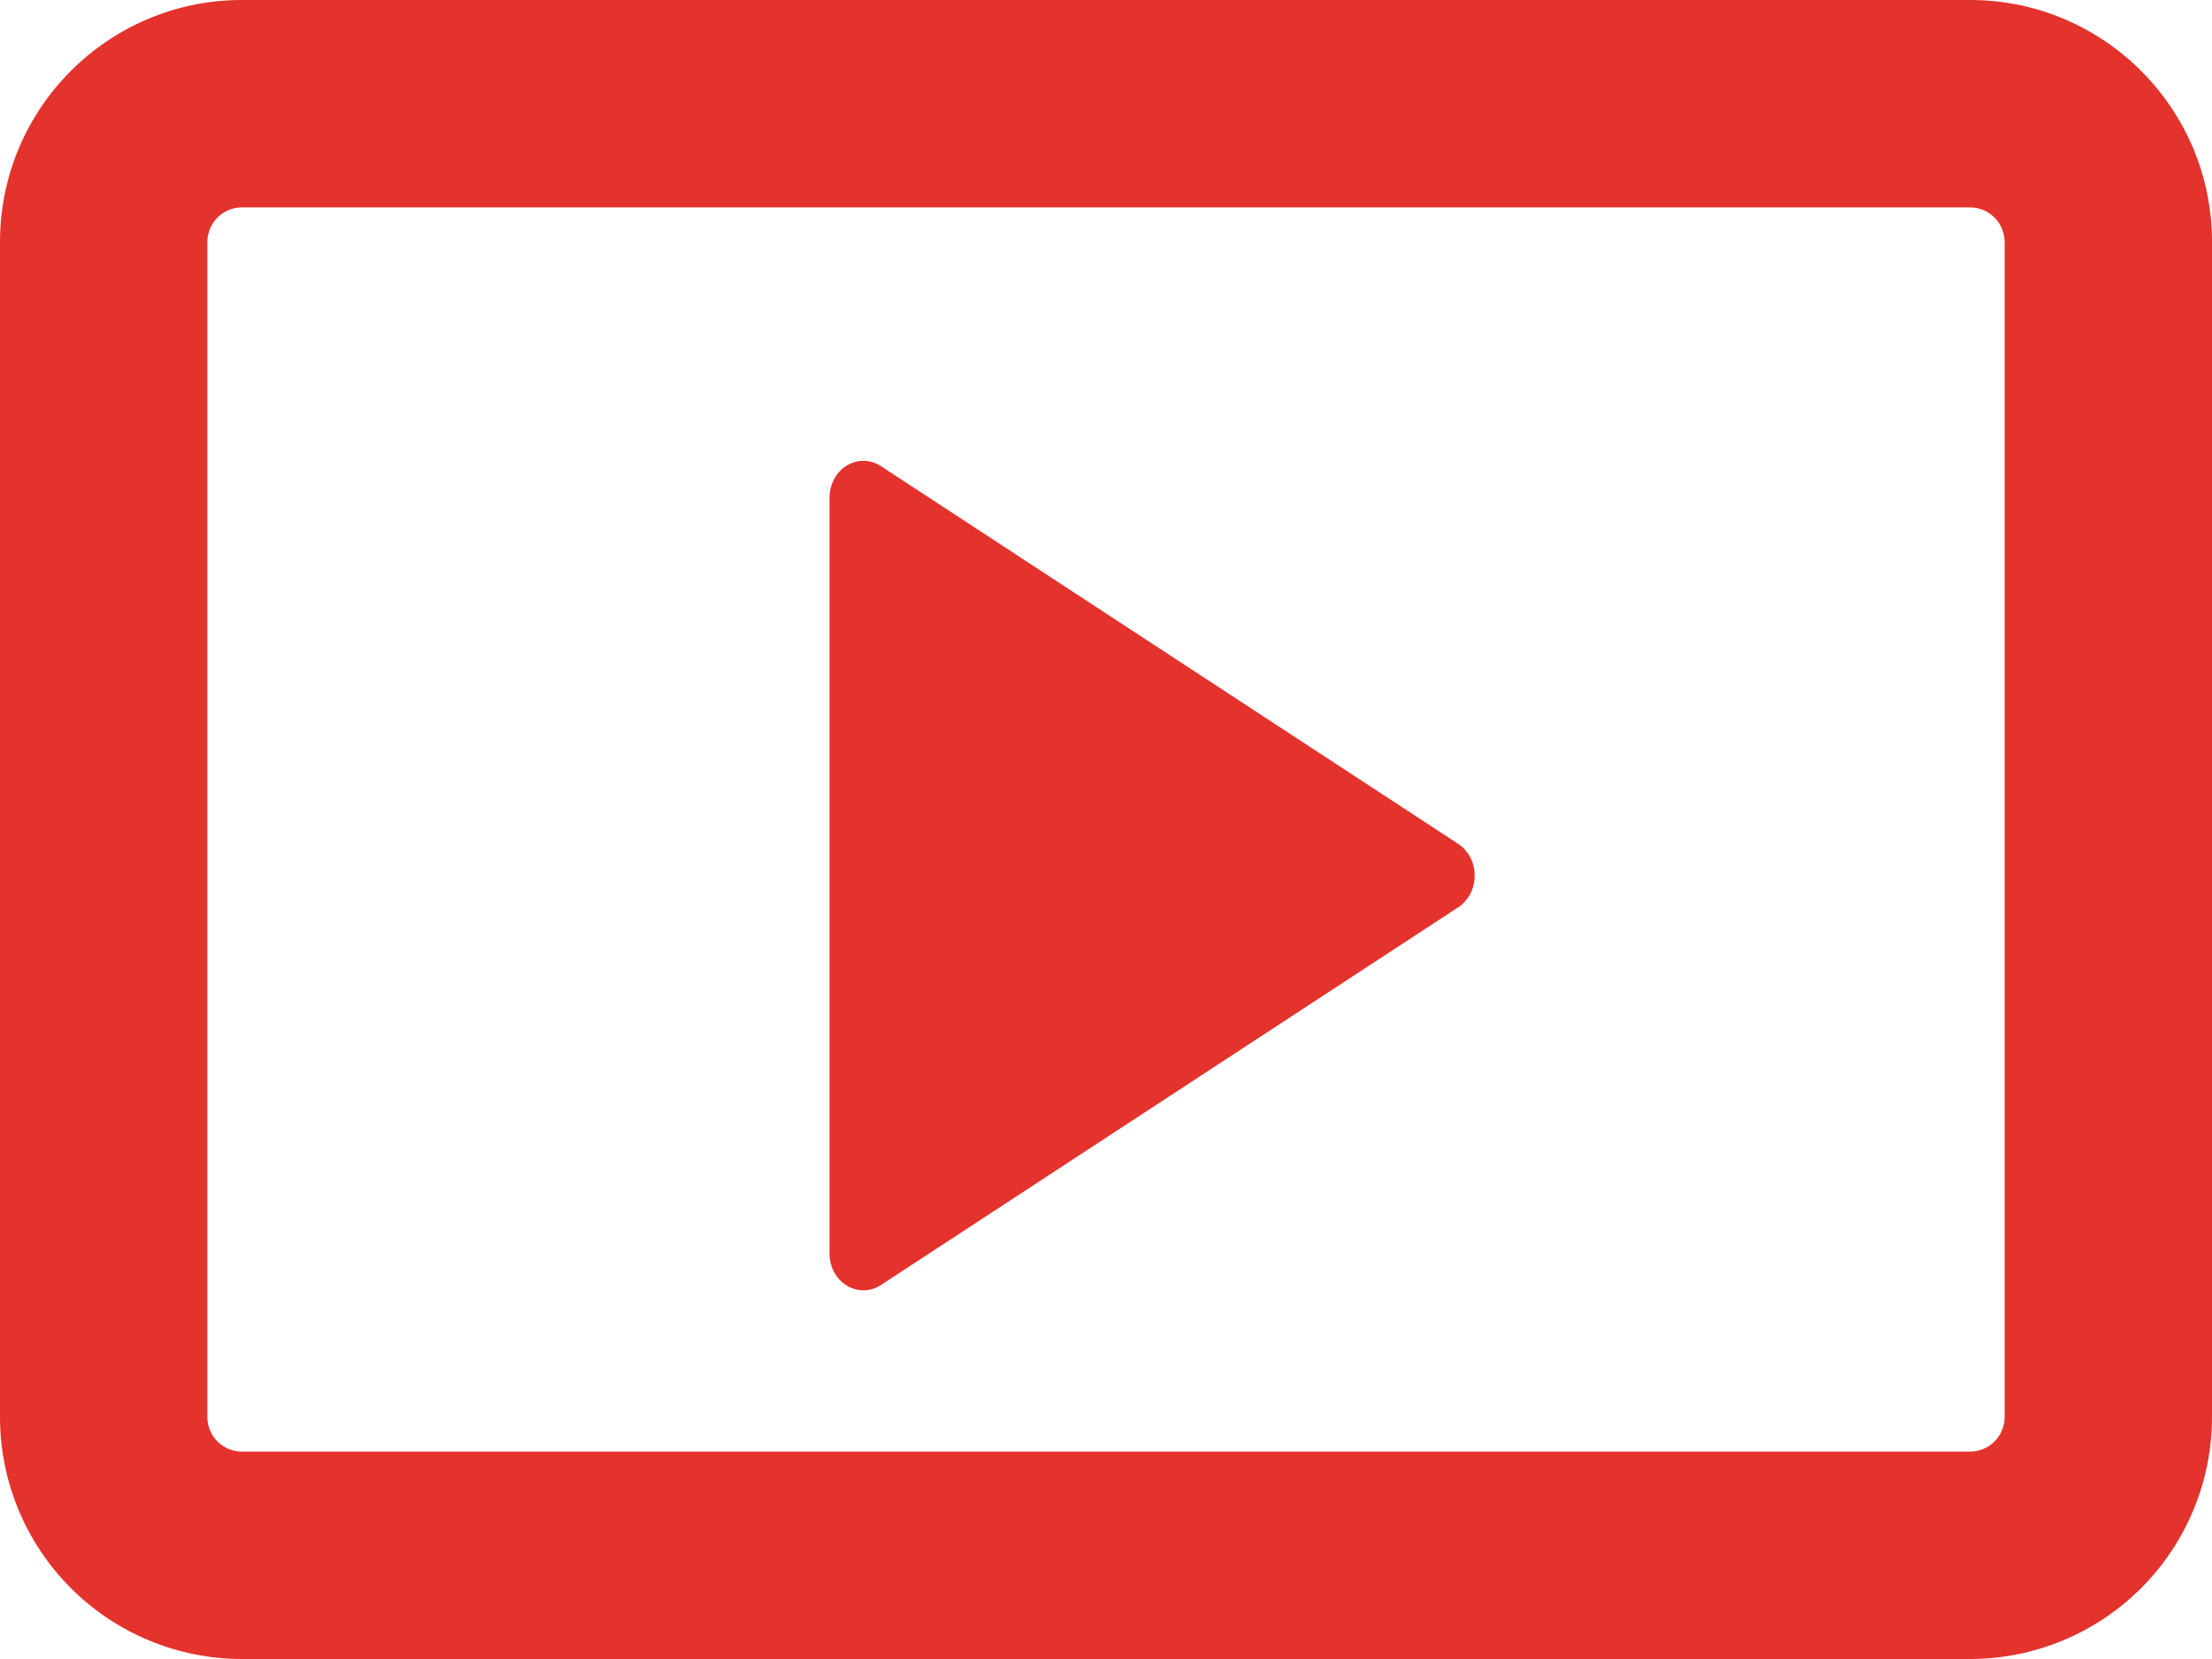 <svg width="24" height="18" viewBox="0 0 24 18" fill="none" xmlns="http://www.w3.org/2000/svg">
<path d="M0 2.625C0 1.176 1.176 0 2.625 0H21.375C22.824 0 24 1.176 24 2.625V15.375C24 16.071 23.723 16.739 23.231 17.231C22.739 17.723 22.071 18 21.375 18H2.625C1.929 18 1.261 17.723 0.769 17.231C0.277 16.739 0 16.071 0 15.375L0 2.625ZM2.625 2.25C2.526 2.25 2.43 2.29 2.36 2.36C2.29 2.43 2.25 2.526 2.25 2.625V15.375C2.25 15.582 2.418 15.75 2.625 15.75H21.375C21.474 15.75 21.57 15.71 21.64 15.64C21.71 15.57 21.75 15.475 21.75 15.375V2.625C21.75 2.526 21.71 2.43 21.64 2.36C21.57 2.29 21.474 2.25 21.375 2.25H2.625Z" fill="#E4322C"/>
<path d="M9 13.6V5.402C9 5.331 9.017 5.261 9.05 5.2C9.082 5.138 9.129 5.087 9.186 5.052C9.243 5.017 9.307 4.999 9.372 5C9.437 5.001 9.501 5.021 9.557 5.057L15.823 9.157C15.877 9.193 15.921 9.243 15.953 9.303C15.984 9.363 16 9.431 16 9.5C16 9.569 15.984 9.637 15.953 9.697C15.921 9.757 15.877 9.807 15.823 9.843L9.557 13.943C9.501 13.979 9.438 13.999 9.373 14C9.307 14.001 9.243 13.983 9.187 13.948C9.13 13.913 9.083 13.863 9.05 13.802C9.017 13.74 9 13.671 9 13.6Z" fill="#E4322C"/>
</svg>
